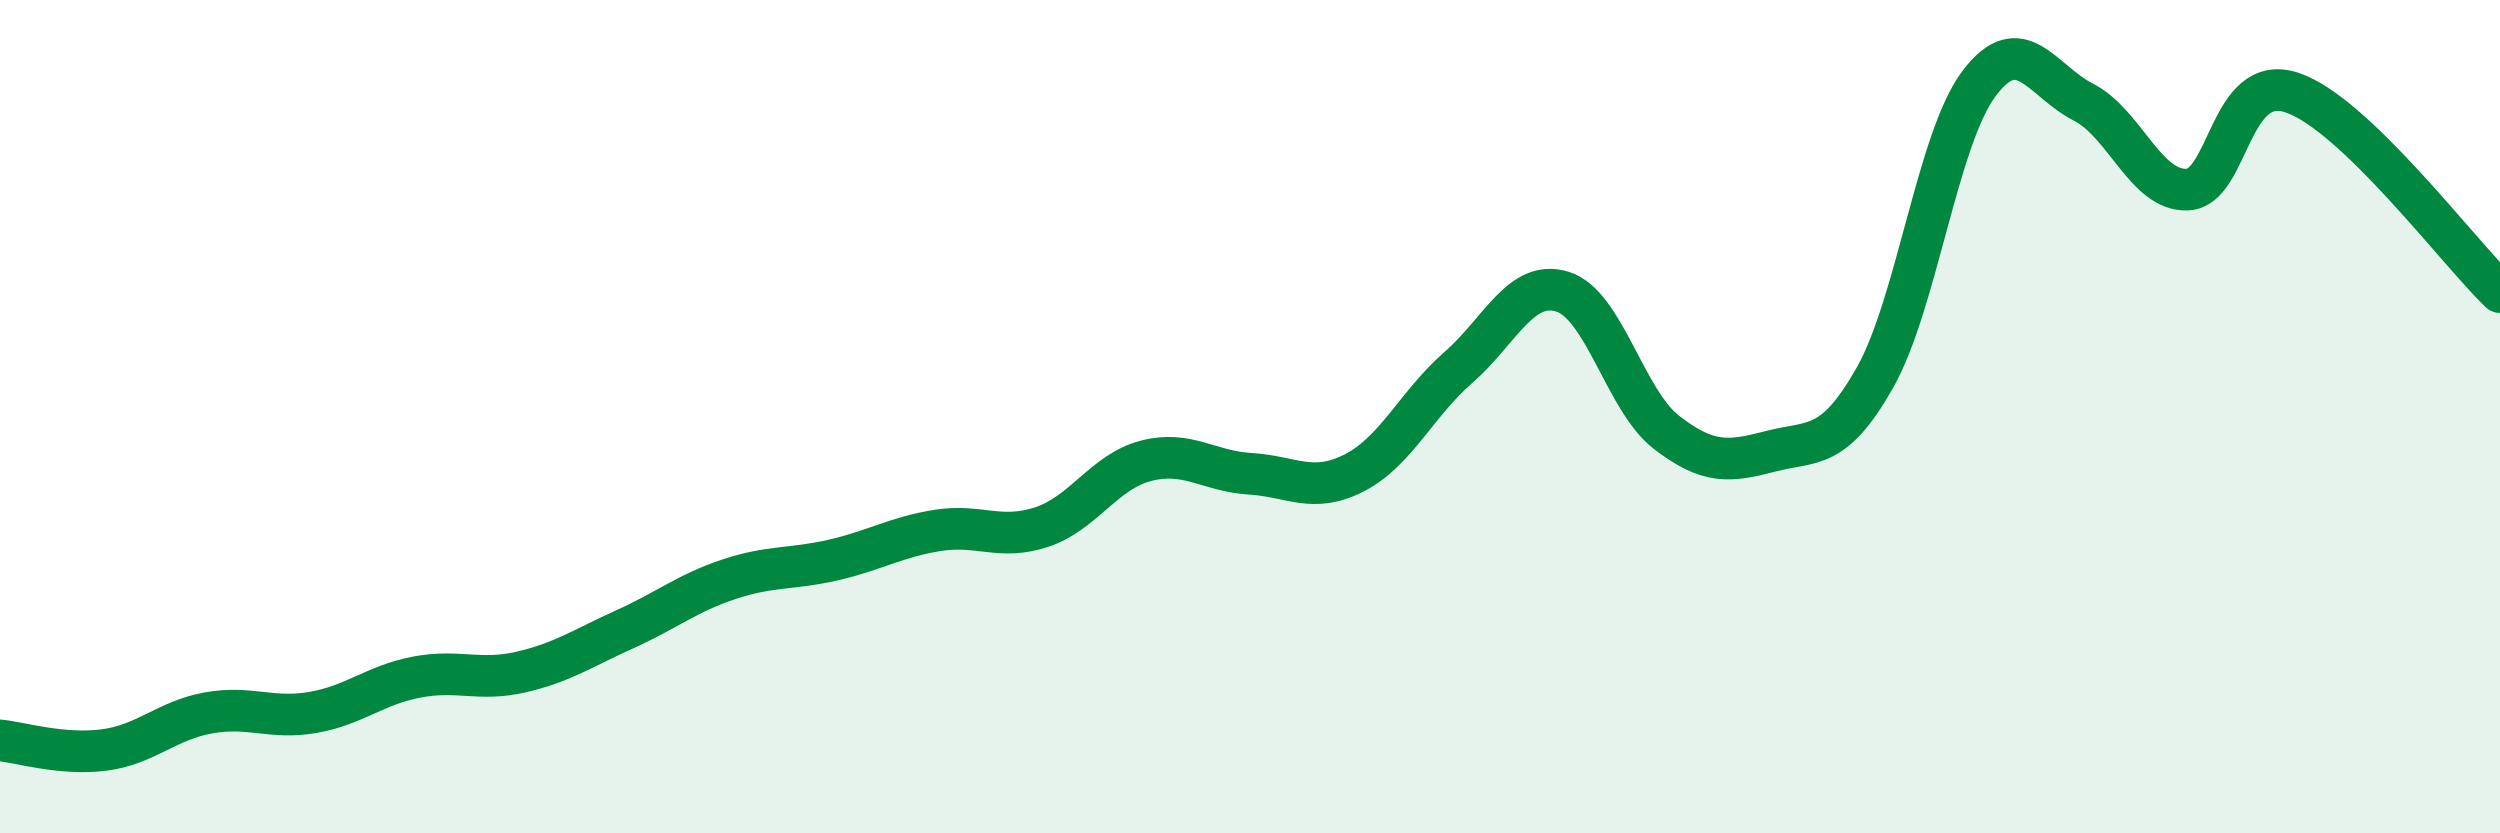 
    <svg width="60" height="20" viewBox="0 0 60 20" xmlns="http://www.w3.org/2000/svg">
      <path
        d="M 0,17.77 C 0.5,17.82 1.5,18.13 2.5,18 C 3.5,17.87 4,17.29 5,17.11 C 6,16.93 6.5,17.27 7.5,17.1 C 8.5,16.93 9,16.44 10,16.25 C 11,16.06 11.5,16.36 12.5,16.13 C 13.5,15.9 14,15.55 15,15.1 C 16,14.65 16.5,14.23 17.5,13.9 C 18.5,13.57 19,13.67 20,13.44 C 21,13.21 21.5,12.89 22.5,12.73 C 23.5,12.57 24,12.98 25,12.65 C 26,12.32 26.5,11.32 27.5,11.06 C 28.5,10.8 29,11.31 30,11.37 C 31,11.43 31.5,11.86 32.5,11.35 C 33.5,10.84 34,9.69 35,8.82 C 36,7.95 36.5,6.69 37.5,7 C 38.5,7.31 39,9.61 40,10.38 C 41,11.15 41.5,11.09 42.5,10.83 C 43.5,10.57 44,10.83 45,9.06 C 46,7.29 46.5,3.32 47.5,2 C 48.5,0.68 49,1.94 50,2.45 C 51,2.96 51.5,4.6 52.5,4.55 C 53.5,4.5 53.5,1.73 55,2.22 C 56.5,2.71 59,6.05 60,7.01L60 20L0 20Z"
        fill="#008740"
        opacity="0.1"
        stroke-linecap="round"
        stroke-linejoin="round"
      />
      <path
        d="M 0,17.77 C 0.5,17.82 1.5,18.13 2.5,18 C 3.5,17.87 4,17.29 5,17.11 C 6,16.93 6.5,17.27 7.5,17.1 C 8.5,16.93 9,16.44 10,16.25 C 11,16.06 11.5,16.36 12.5,16.13 C 13.5,15.9 14,15.55 15,15.1 C 16,14.65 16.5,14.23 17.5,13.9 C 18.5,13.57 19,13.67 20,13.44 C 21,13.21 21.5,12.89 22.5,12.73 C 23.5,12.57 24,12.98 25,12.65 C 26,12.32 26.5,11.32 27.5,11.06 C 28.5,10.8 29,11.31 30,11.37 C 31,11.43 31.5,11.86 32.5,11.35 C 33.5,10.84 34,9.69 35,8.82 C 36,7.95 36.5,6.69 37.5,7 C 38.5,7.31 39,9.61 40,10.38 C 41,11.15 41.5,11.09 42.5,10.83 C 43.5,10.57 44,10.83 45,9.06 C 46,7.29 46.5,3.32 47.5,2 C 48.5,0.68 49,1.94 50,2.45 C 51,2.96 51.5,4.6 52.5,4.55 C 53.5,4.5 53.5,1.73 55,2.22 C 56.5,2.71 59,6.05 60,7.01"
        stroke="#008740"
        stroke-width="1"
        fill="none"
        stroke-linecap="round"
        stroke-linejoin="round"
      />
    </svg>
  